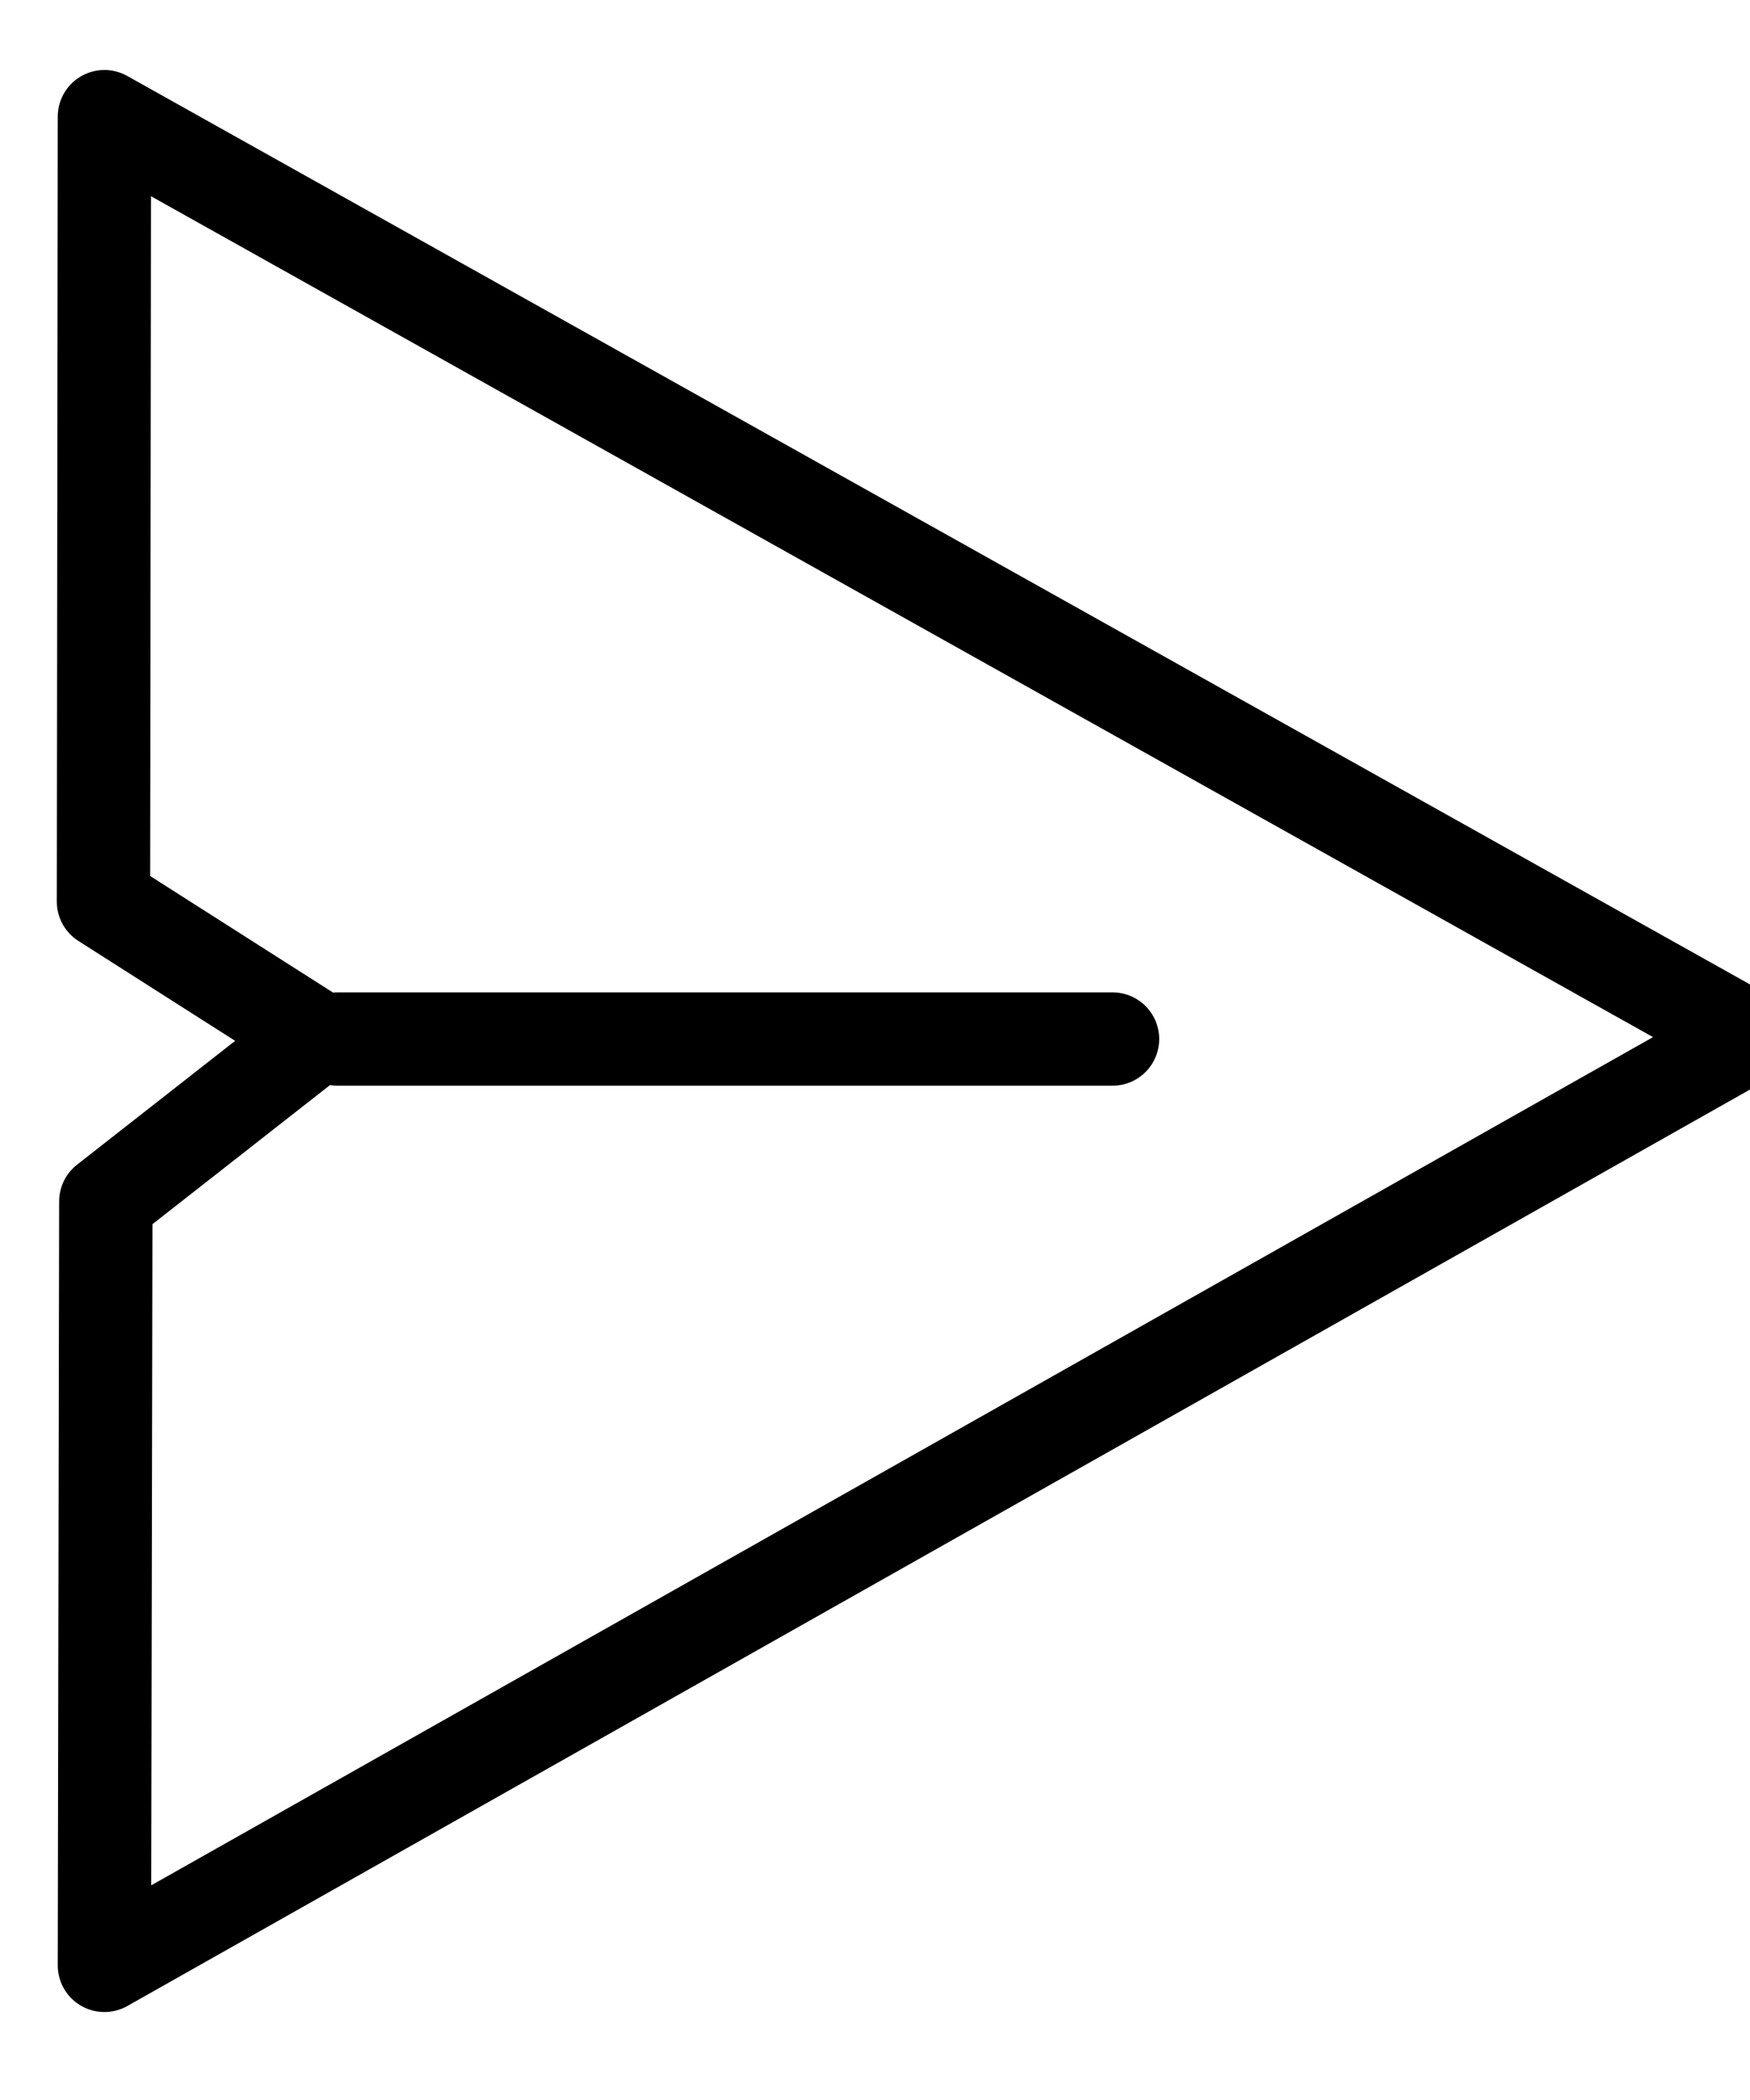 <svg width="15" height="18" viewBox="0 0 15 18" xmlns="http://www.w3.org/2000/svg"><title>Group 2 Copy</title><g stroke="#000" stroke-width=".8" fill="none" fill-rule="evenodd" stroke-linecap="round" stroke-linejoin="round"><path d="M2.894 8.906h6.642M.895 1L.887 7.728l1.82 1.16-1.8 1.41-.012 6.548 14.09-7.958z"/></g></svg>